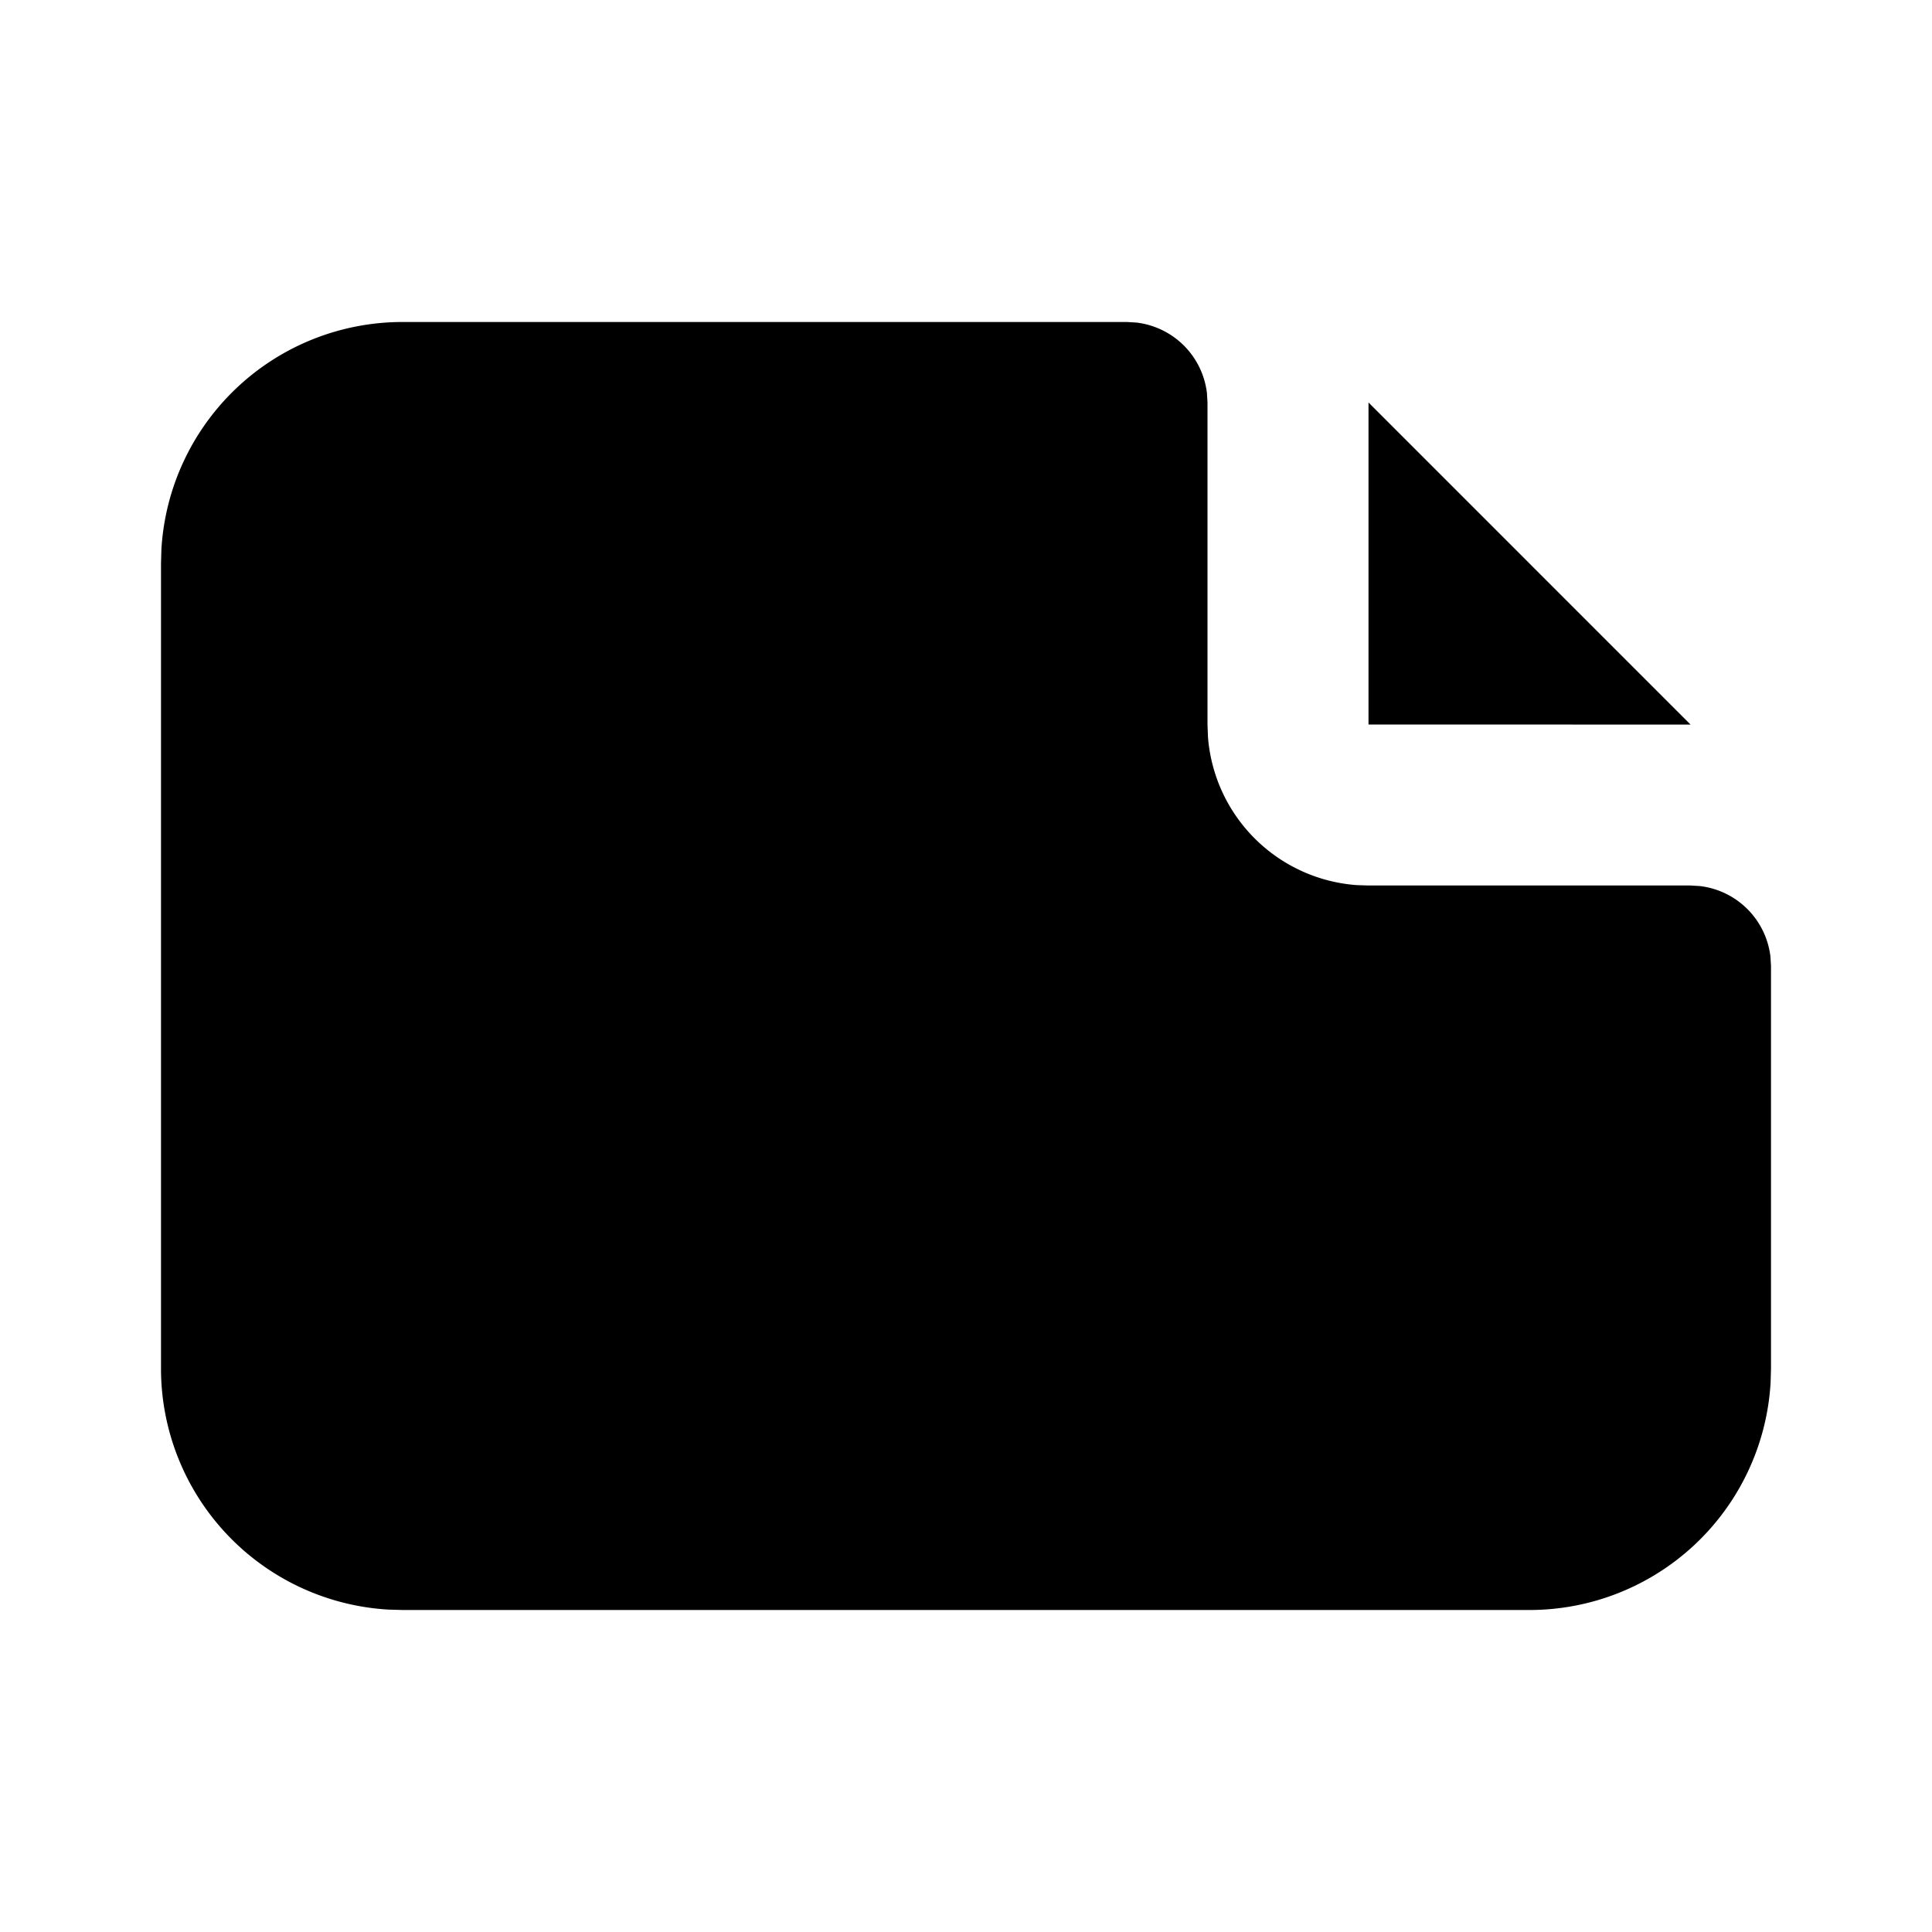 <!--
unicode: "1011c"
version: "3.29"
-->
<svg
  xmlns="http://www.w3.org/2000/svg"
  width="24"
  height="24"
  viewBox="0 0 24 24"
  fill="currentColor"
>
  <path d="M22 12l-.007 -.117a1 1 0 0 0 -.876 -.876l-.117 -.007h-4l-.15 -.005a2 2 0 0 1 -1.844 -1.838l-.006 -.157v-4l-.007 -.117a1 1 0 0 0 -.876 -.876l-.117 -.007h-9a3 3 0 0 0 -2.995 2.824l-.005 .176v10a3 3 0 0 0 2.824 2.995l.176 .005h14a3 3 0 0 0 2.995 -2.824l.005 -.176z" />
  <path d="M17 5v4l4.001 .001z" />
</svg>
